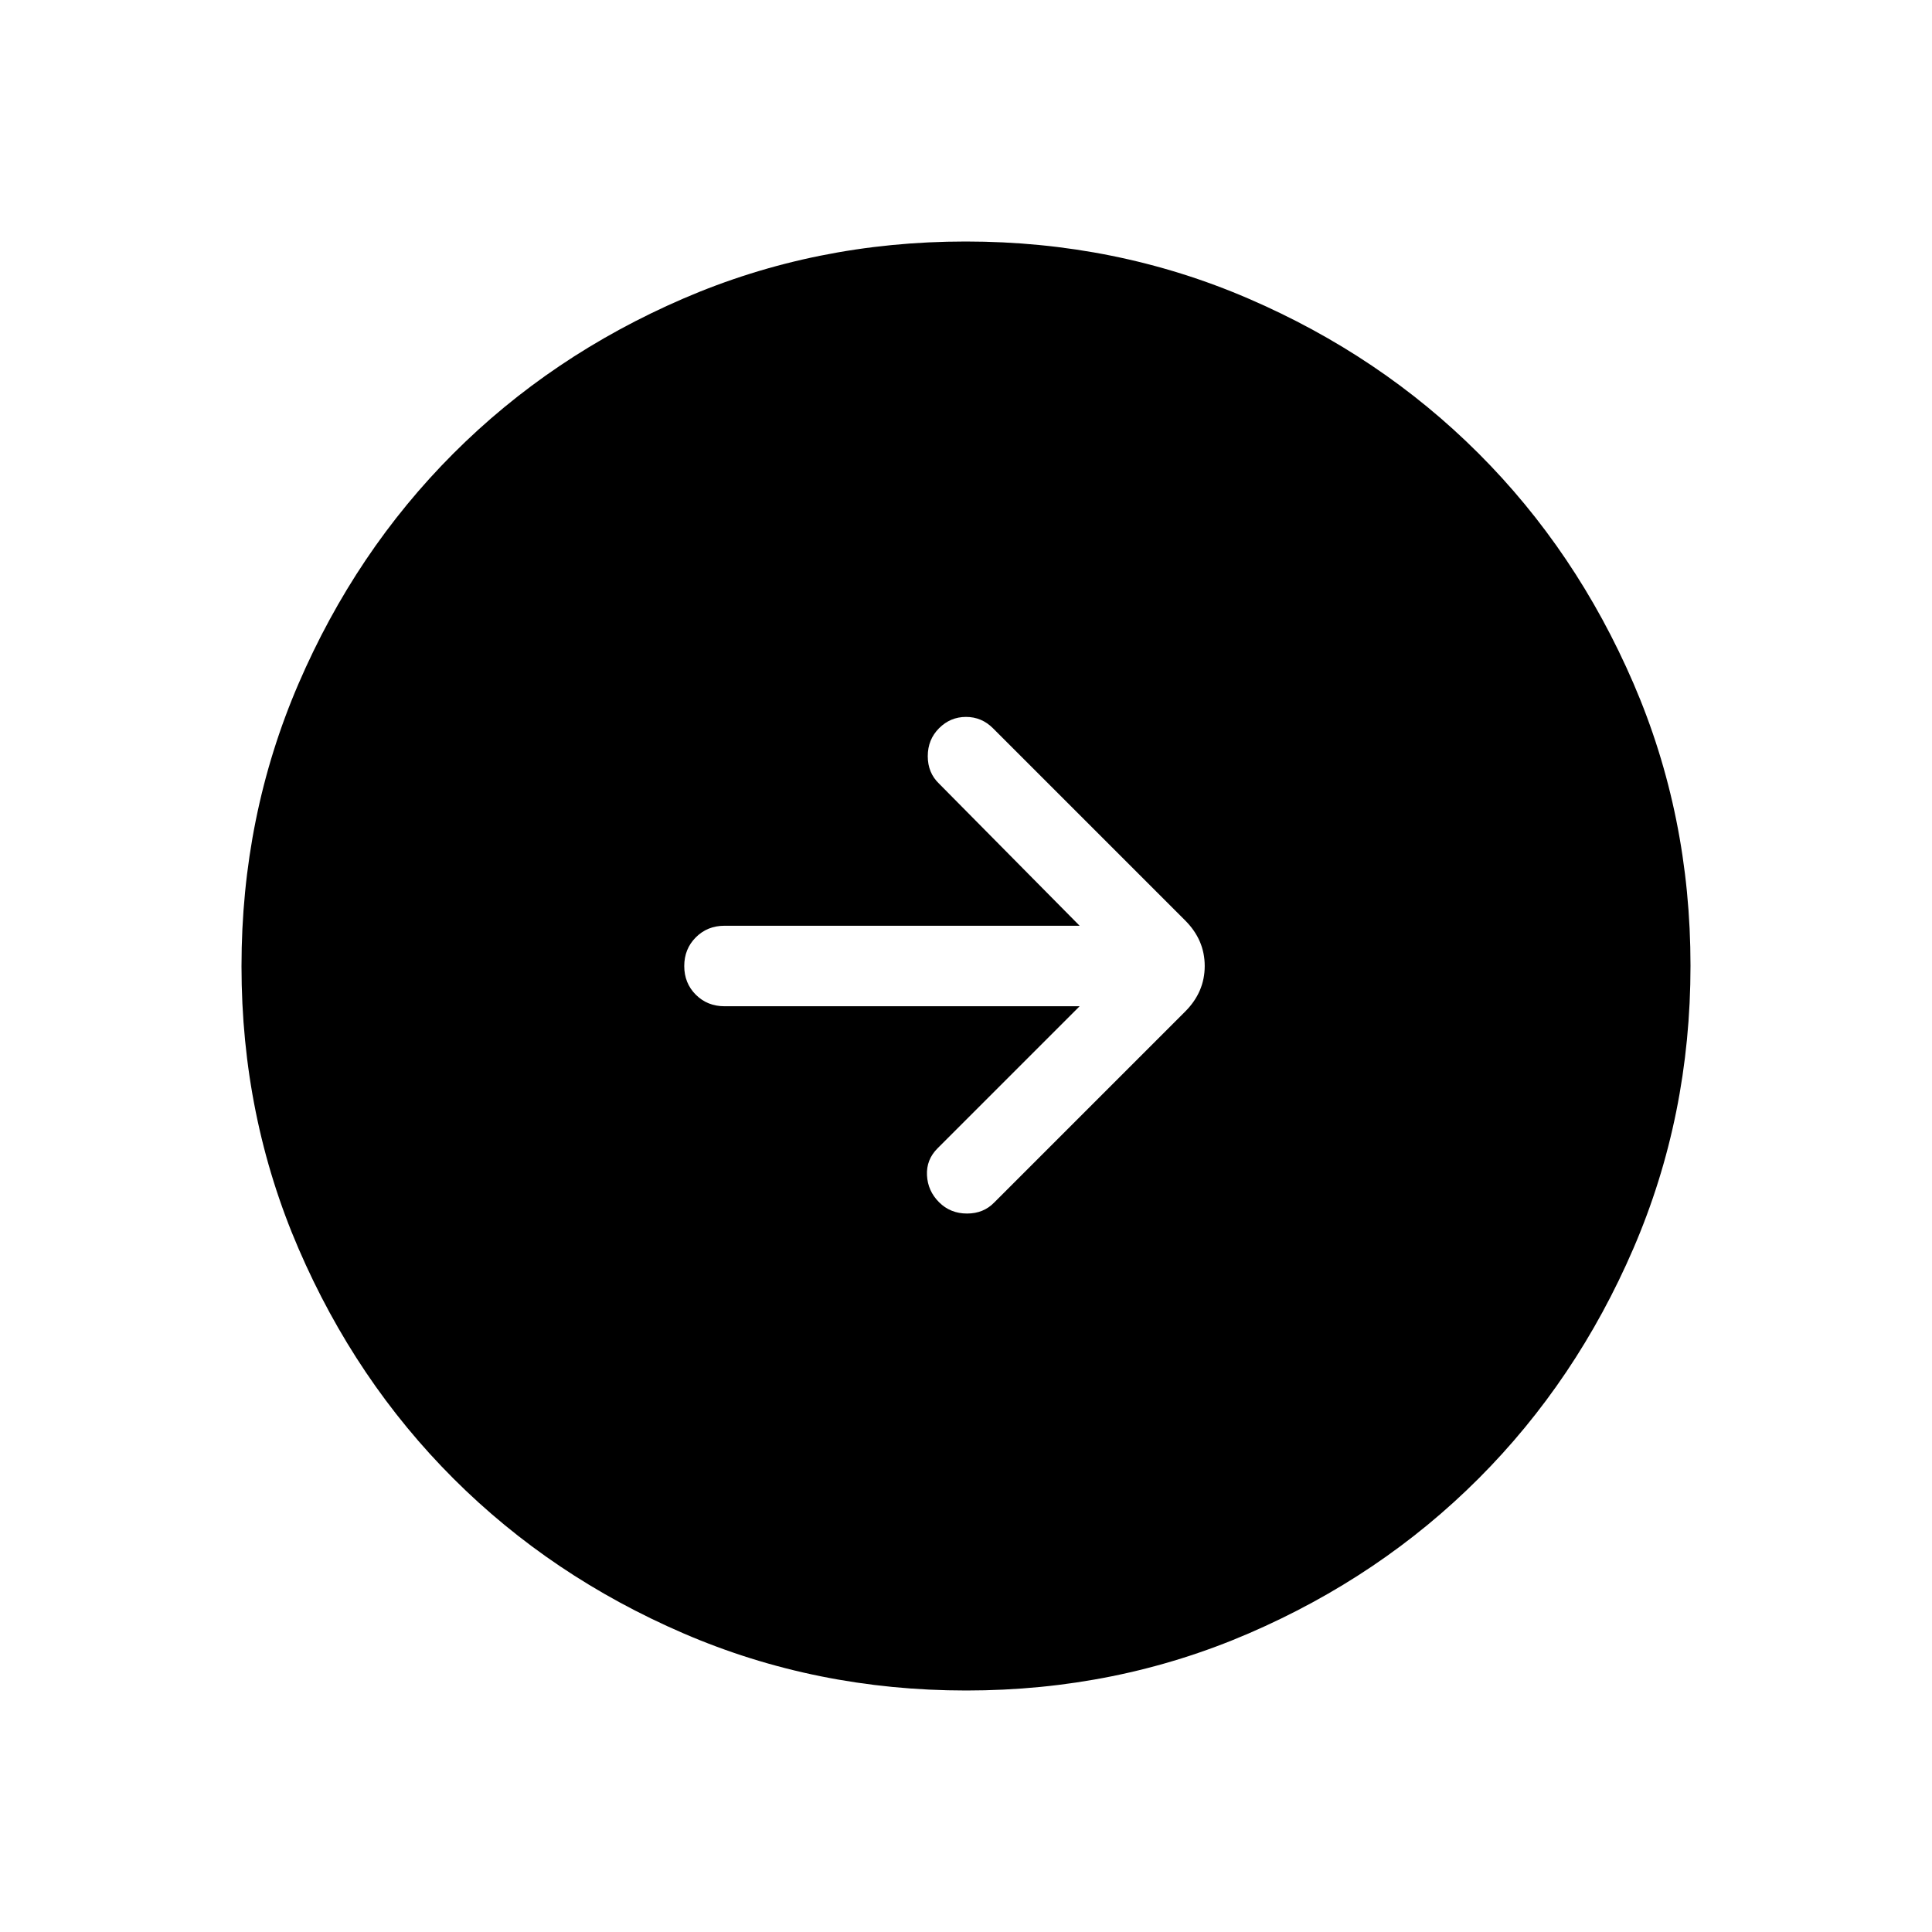 <?xml version="1.0" encoding="UTF-8"?>
<svg data-bbox="120 -840 720 720" width="24" viewBox="0 -960 960 960" height="24" xmlns="http://www.w3.org/2000/svg" data-type="shape">
    <g>
        <path d="M480.134-120q-74.673 0-140.41-28.339-65.737-28.34-114.365-76.922-48.627-48.582-76.993-114.257Q120-405.194 120-479.866q0-74.673 28.339-140.41 28.34-65.737 76.922-114.365 48.582-48.627 114.257-76.993Q405.194-840 479.866-840q74.673 0 140.41 28.339 65.737 28.34 114.365 76.922 48.627 48.582 76.993 114.257Q840-554.806 840-480.134q0 74.673-28.339 140.41-28.34 65.737-76.922 114.365-48.582 48.627-114.257 76.993Q554.806-120 480.134-120Zm56.327-340-70.615 70.615q-5.615 5.616-5.231 13.385.385 7.769 6 13.385Q472.231-357 480.513-357t13.641-5.615l94.769-94.77q9.693-9.692 9.693-22.615 0-12.923-9.693-22.615l-95.538-95.539q-5.616-5.615-13.385-5.615t-13.385 5.615Q461-592.539 461-584.256q0 8.282 5.615 13.641L536.461-500H360q-8.5 0-14.25 5.758-5.75 5.757-5.75 14.269t5.75 14.242Q351.5-460 360-460h176.461Z"/>
    </g>
</svg>

